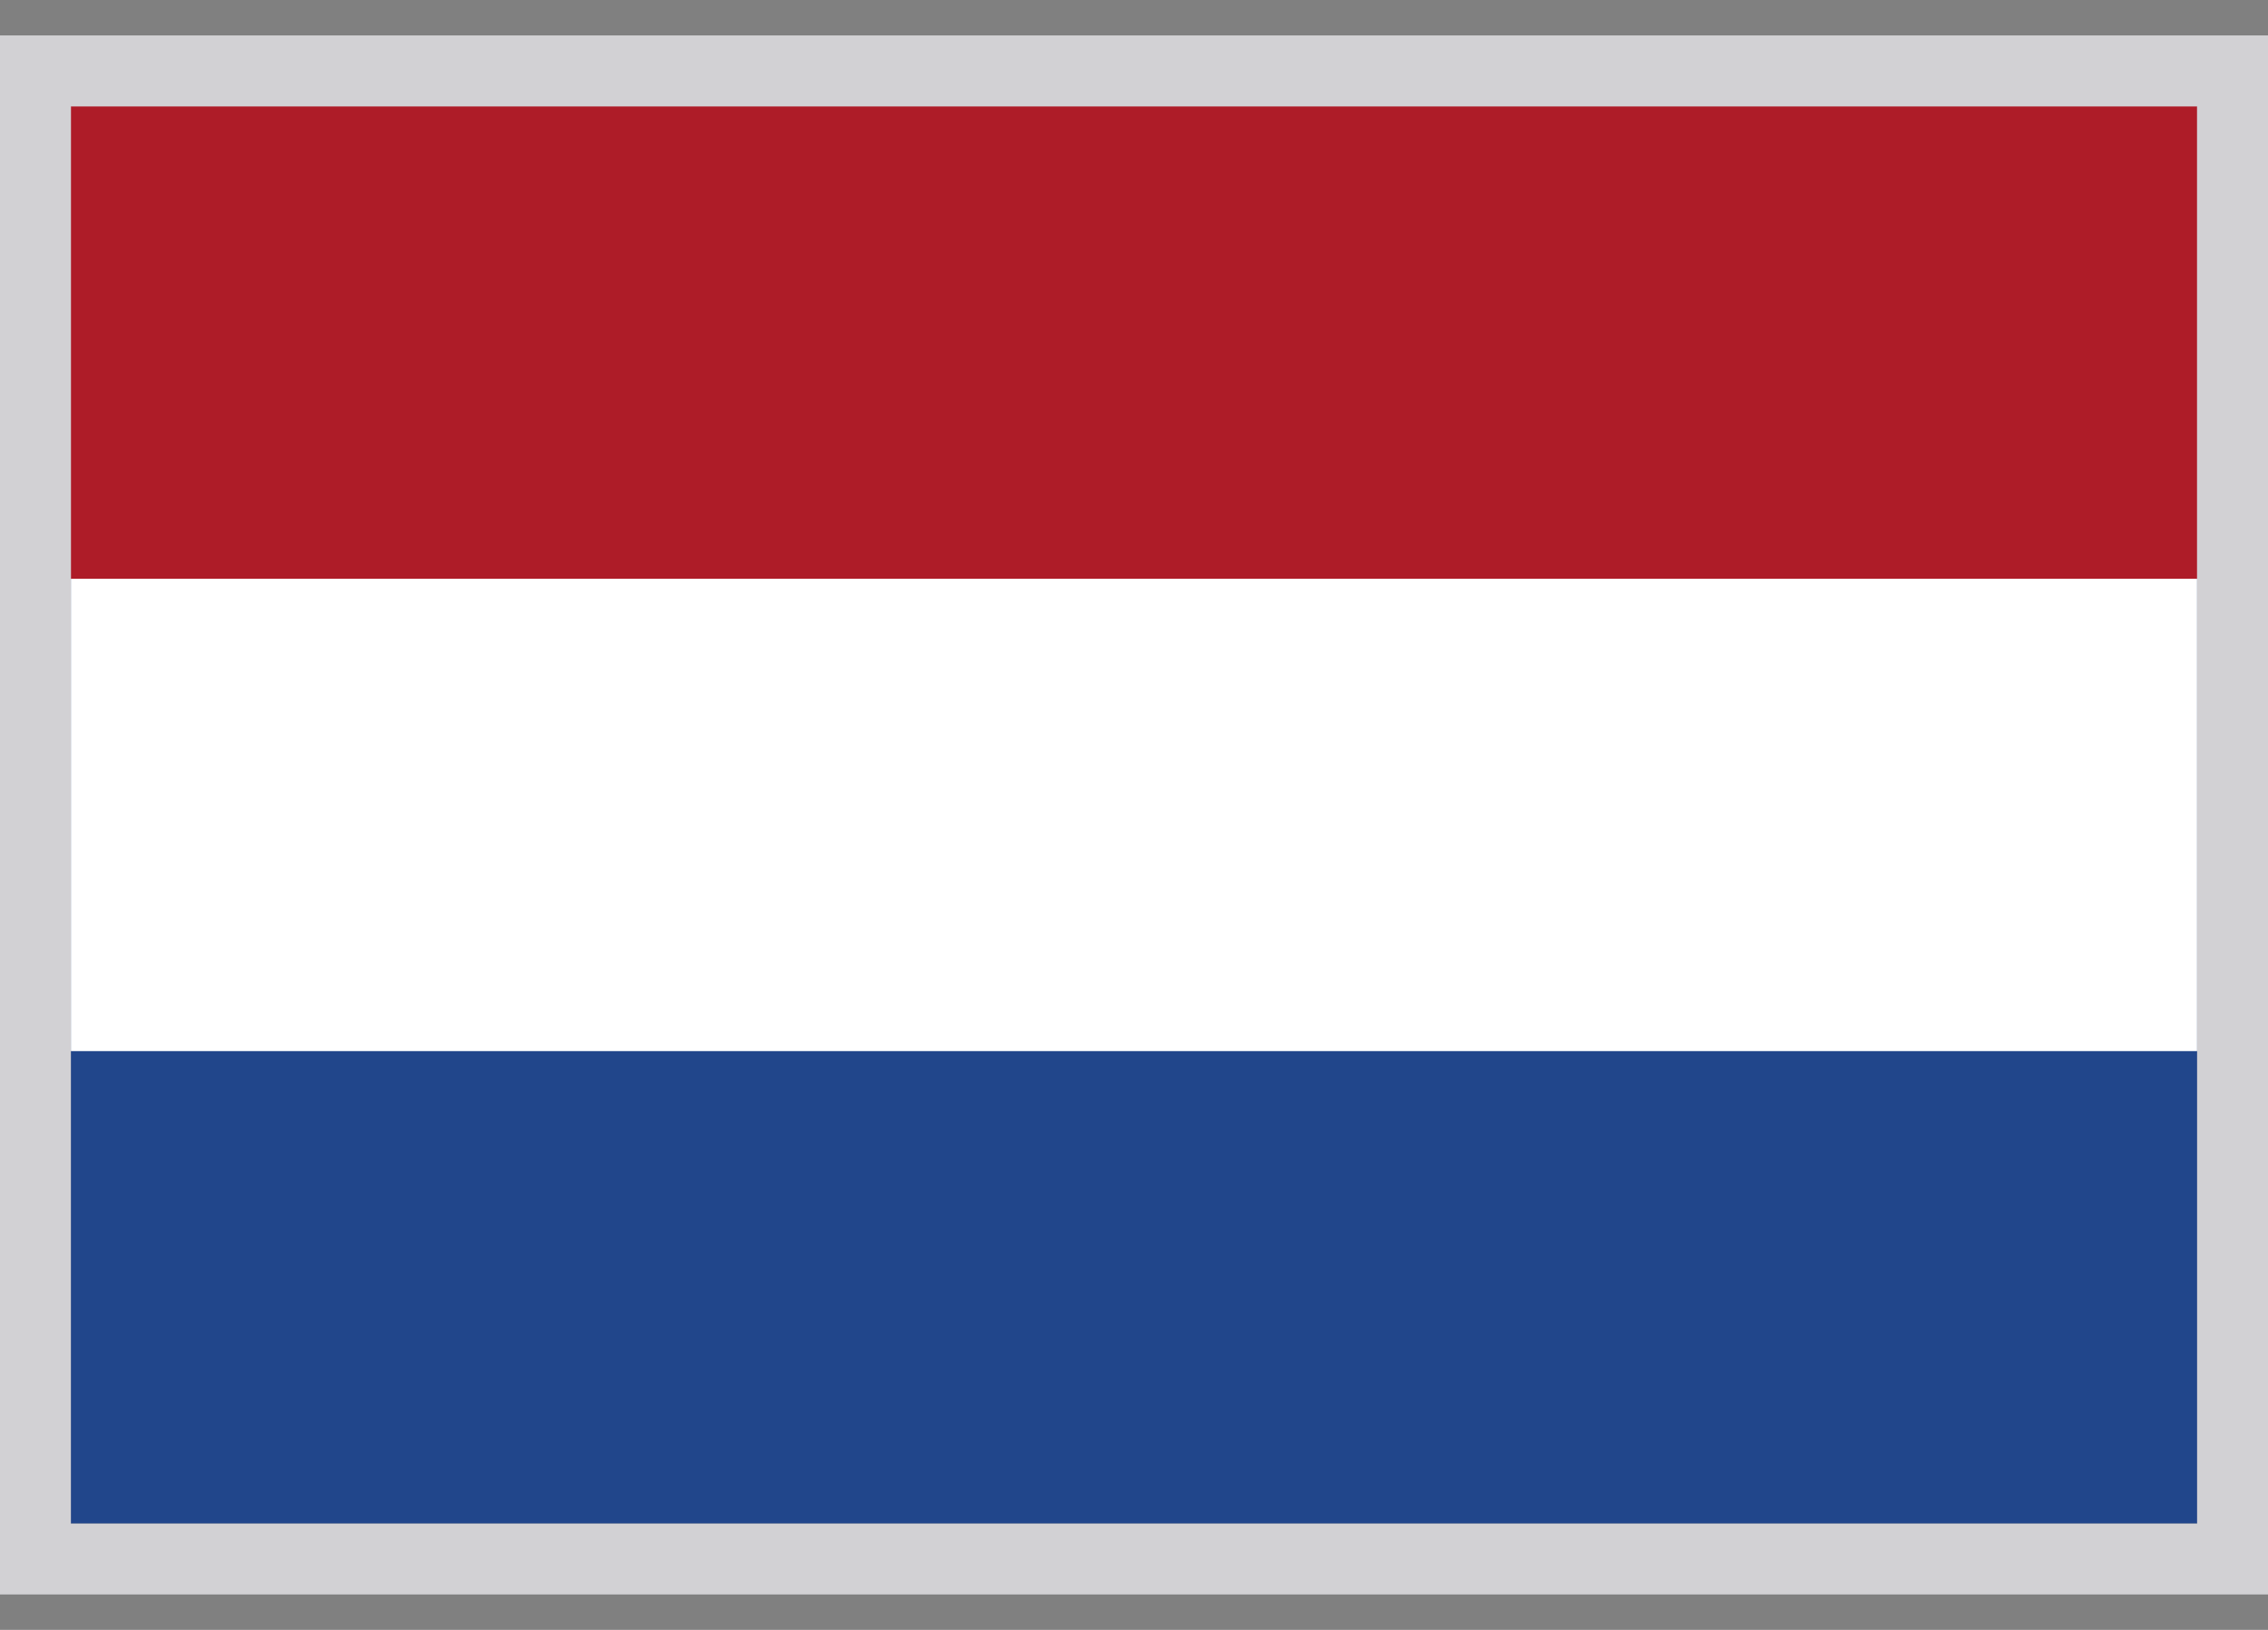 <svg width="32" height="23" viewBox="0 0 32 23" fill="none" xmlns="http://www.w3.org/2000/svg">
<rect x="0" y="0" width="32" height="23" fill="#808080" stroke="none"/>
<g clip-path="url(#clip0_275_3713)">
<path d="M31 1.5H1V21.5H31V1.5Z" fill="#21468B"/>
<path d="M31 1.5H1V14.833H31V1.5Z" fill="white"/>
<path d="M31 1.5H1V8.167H31V1.5Z" fill="#AE1C28"/>
</g>
<path d="M31.5 1V22H0.5V1H31.5Z" stroke="#D2D1D4"/>
<defs>
<clipPath id="clip0_275_3713">
<path d="M1 1.5H31V21.5H1V1.5Z" fill="white"/>
</clipPath>
</defs>
</svg>
